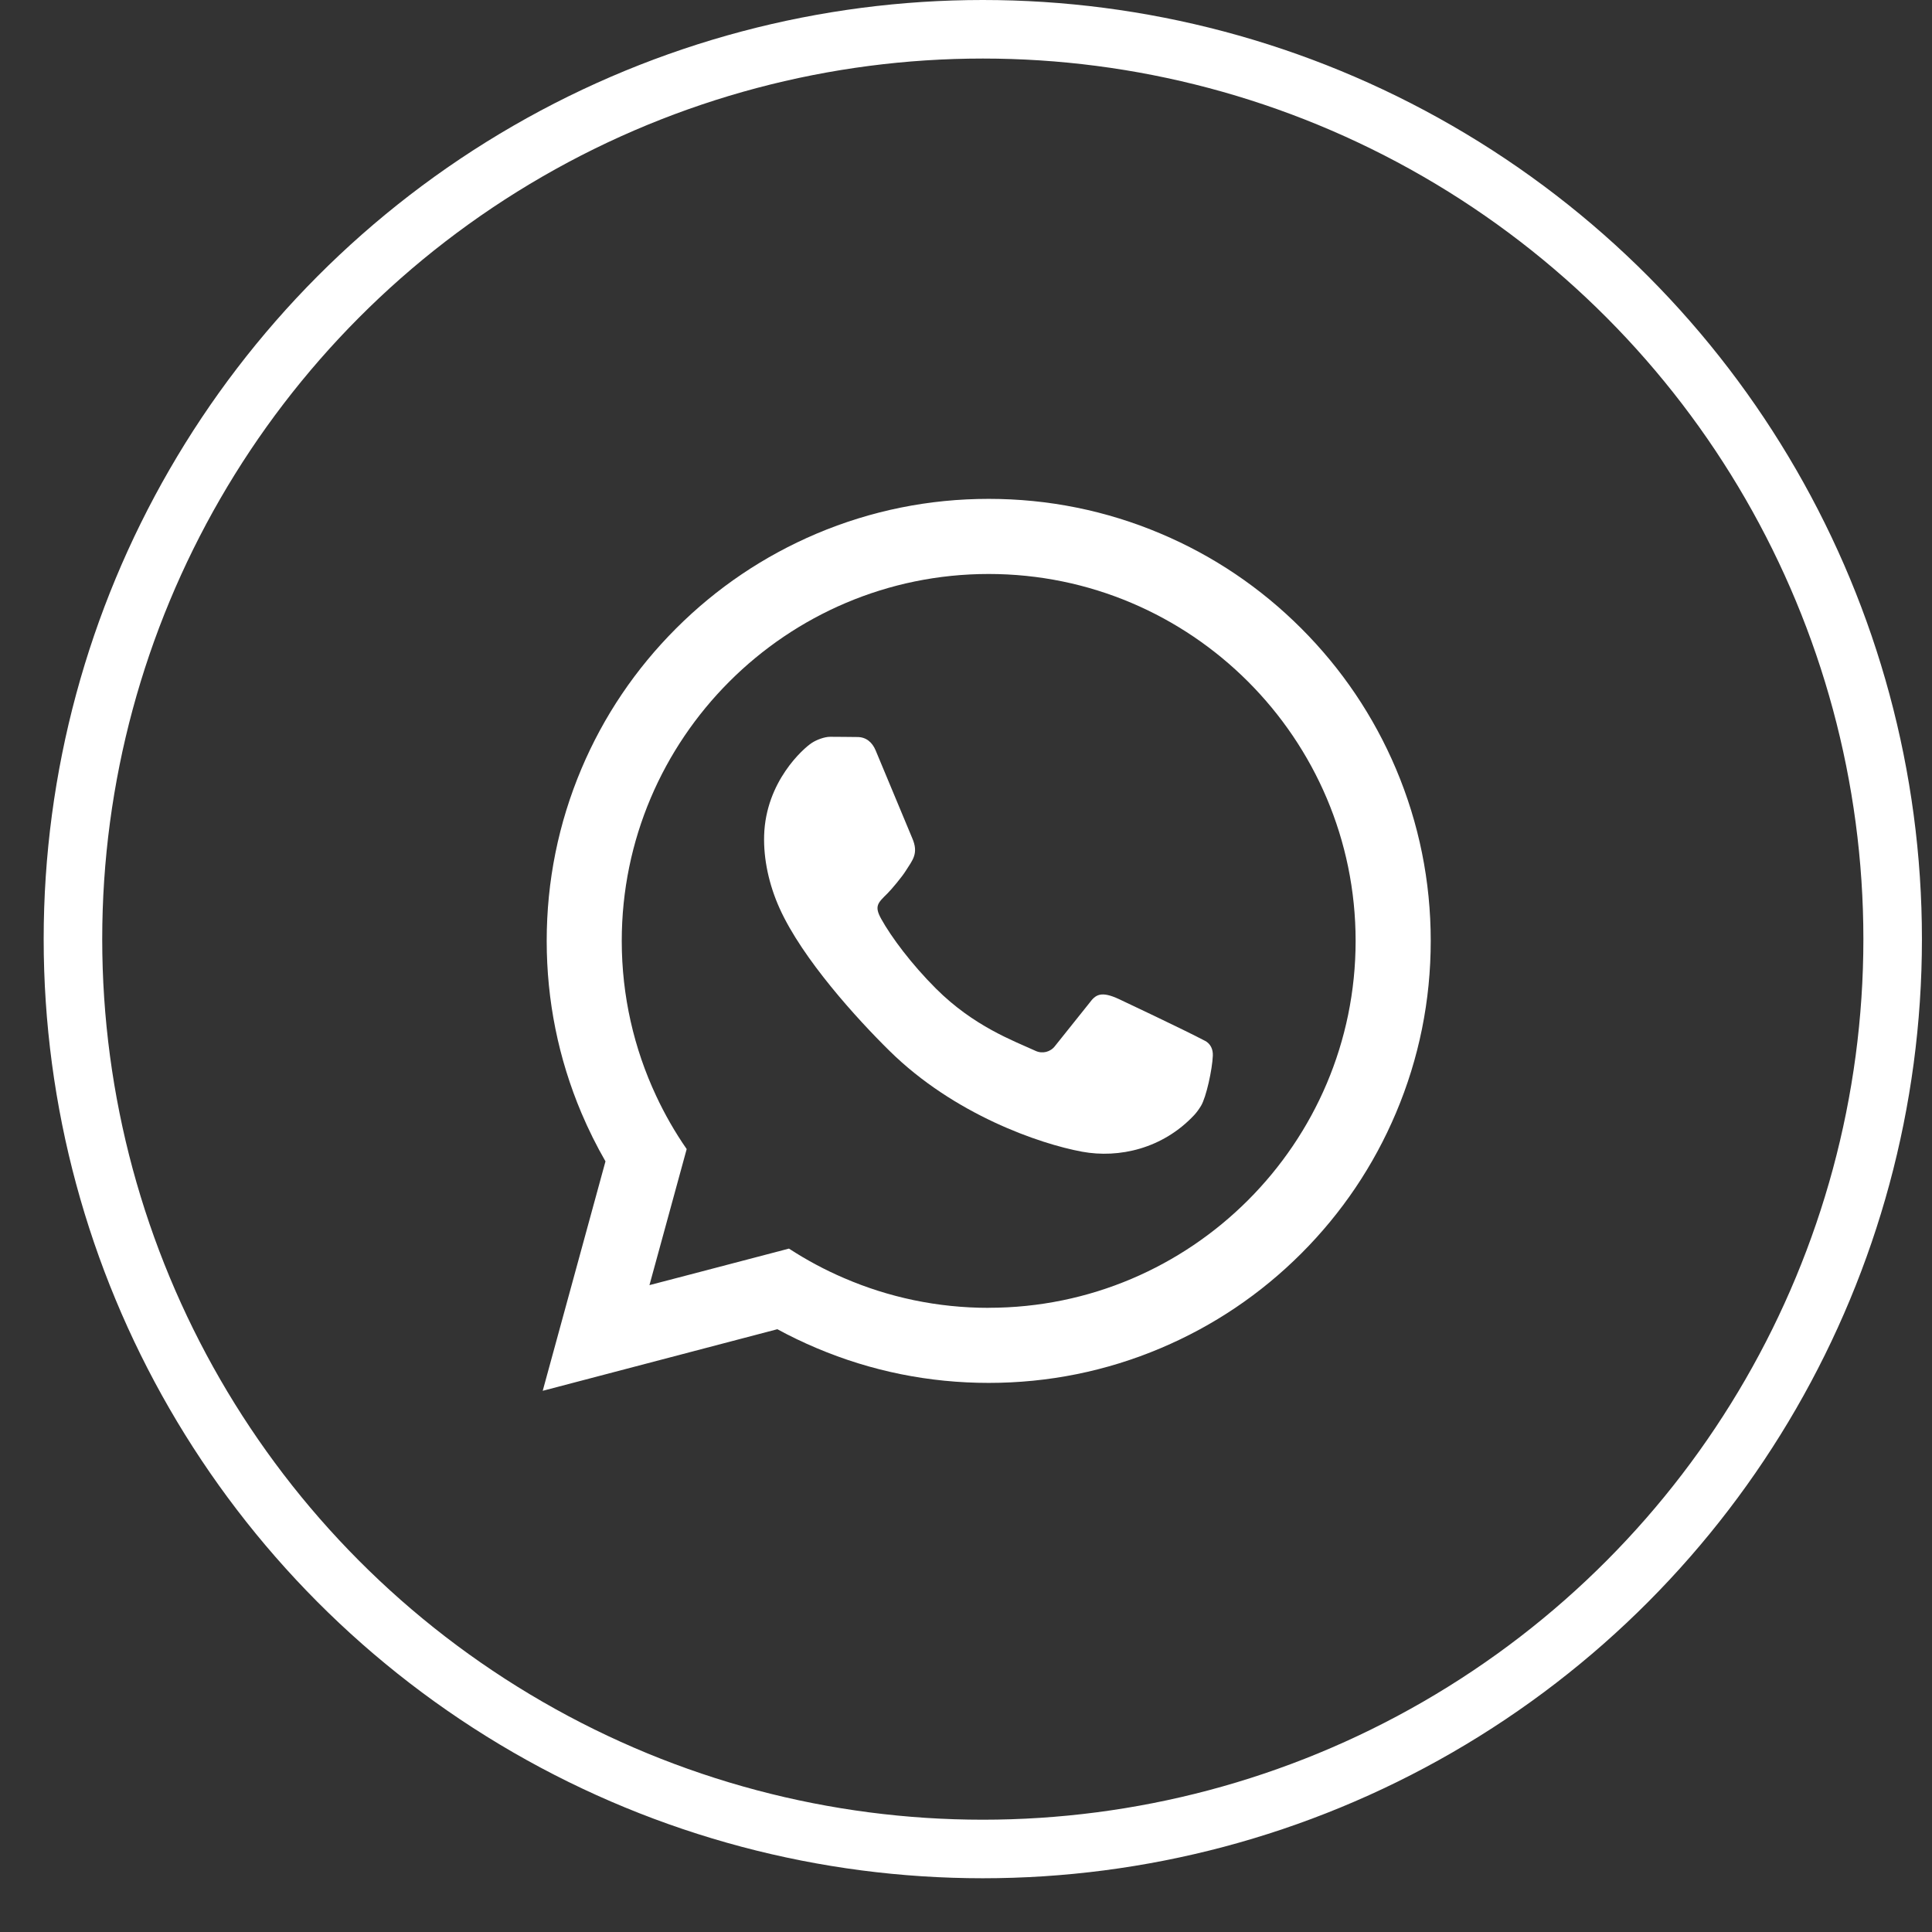 <svg width="33" height="33" viewBox="0 0 33 33" fill="none" xmlns="http://www.w3.org/2000/svg">
<rect x="0" y="0" width="33" height="33" fill="#333333" stroke="none"/>
<g id="Group 10190">
<circle id="Ellipse 22" cx="16.787" cy="16.041" r="15.541" stroke="white"/>
<g id="Group">
<path id="Vector" d="M23.844 13.132C23.463 12.233 22.919 11.426 22.226 10.733C21.533 10.04 20.726 9.495 19.826 9.115C18.895 8.721 17.907 8.521 16.887 8.521C15.868 8.521 14.88 8.721 13.948 9.115C13.05 9.496 12.242 10.04 11.549 10.733C10.856 11.426 10.311 12.233 9.931 13.132C9.538 14.064 9.338 15.052 9.338 16.071C9.338 17.09 9.538 18.079 9.931 19.01C10.052 19.295 10.189 19.571 10.342 19.837L9.27 23.756L13.278 22.704C13.496 22.823 13.719 22.93 13.949 23.027C14.88 23.421 15.869 23.621 16.888 23.621C17.907 23.621 18.896 23.421 19.827 23.027C20.726 22.647 21.534 22.103 22.227 21.41C22.92 20.717 23.464 19.909 23.844 19.01C24.238 18.079 24.438 17.09 24.438 16.071C24.438 15.052 24.238 14.064 23.844 13.132H23.844ZM16.887 22.339C16.012 22.339 15.178 22.159 14.42 21.832C14.09 21.691 13.774 21.521 13.476 21.327L11.901 21.74L11.093 21.951L11.31 21.159L11.729 19.627C11.53 19.34 11.355 19.035 11.206 18.715C10.83 17.911 10.62 17.015 10.62 16.071C10.62 12.616 13.432 9.804 16.887 9.804C20.343 9.804 23.155 12.616 23.155 16.071C23.155 19.527 20.343 22.338 16.887 22.338V22.339Z" fill="white"/>
<path id="Vector_2" d="M20.58 17.777C20.219 17.586 19.114 17.066 19.114 17.066C18.8 16.919 18.71 16.995 18.61 17.129L18.021 17.866C17.944 17.969 17.805 18.004 17.689 17.95C17.306 17.775 16.631 17.529 15.987 16.886C15.566 16.466 15.222 16.003 15.052 15.696C14.93 15.476 14.993 15.424 15.158 15.261C15.225 15.195 15.408 14.977 15.472 14.873C15.586 14.691 15.698 14.579 15.579 14.31L14.956 12.816C14.898 12.678 14.794 12.589 14.645 12.589C14.505 12.589 14.323 12.584 14.18 12.585C14.082 12.585 13.947 12.636 13.864 12.691C13.726 12.781 13.08 13.346 13.052 14.269C13.04 14.671 13.133 15.11 13.317 15.517C13.708 16.383 14.647 17.412 15.194 17.95C16.296 19.037 17.76 19.539 18.483 19.672C19.113 19.788 19.86 19.621 20.399 19.045C20.442 18.999 20.483 18.94 20.514 18.889C20.604 18.74 20.706 18.268 20.716 18.033C20.721 17.923 20.678 17.828 20.58 17.776L20.58 17.777Z" fill="white"/>
</g>
</g>
</svg>
